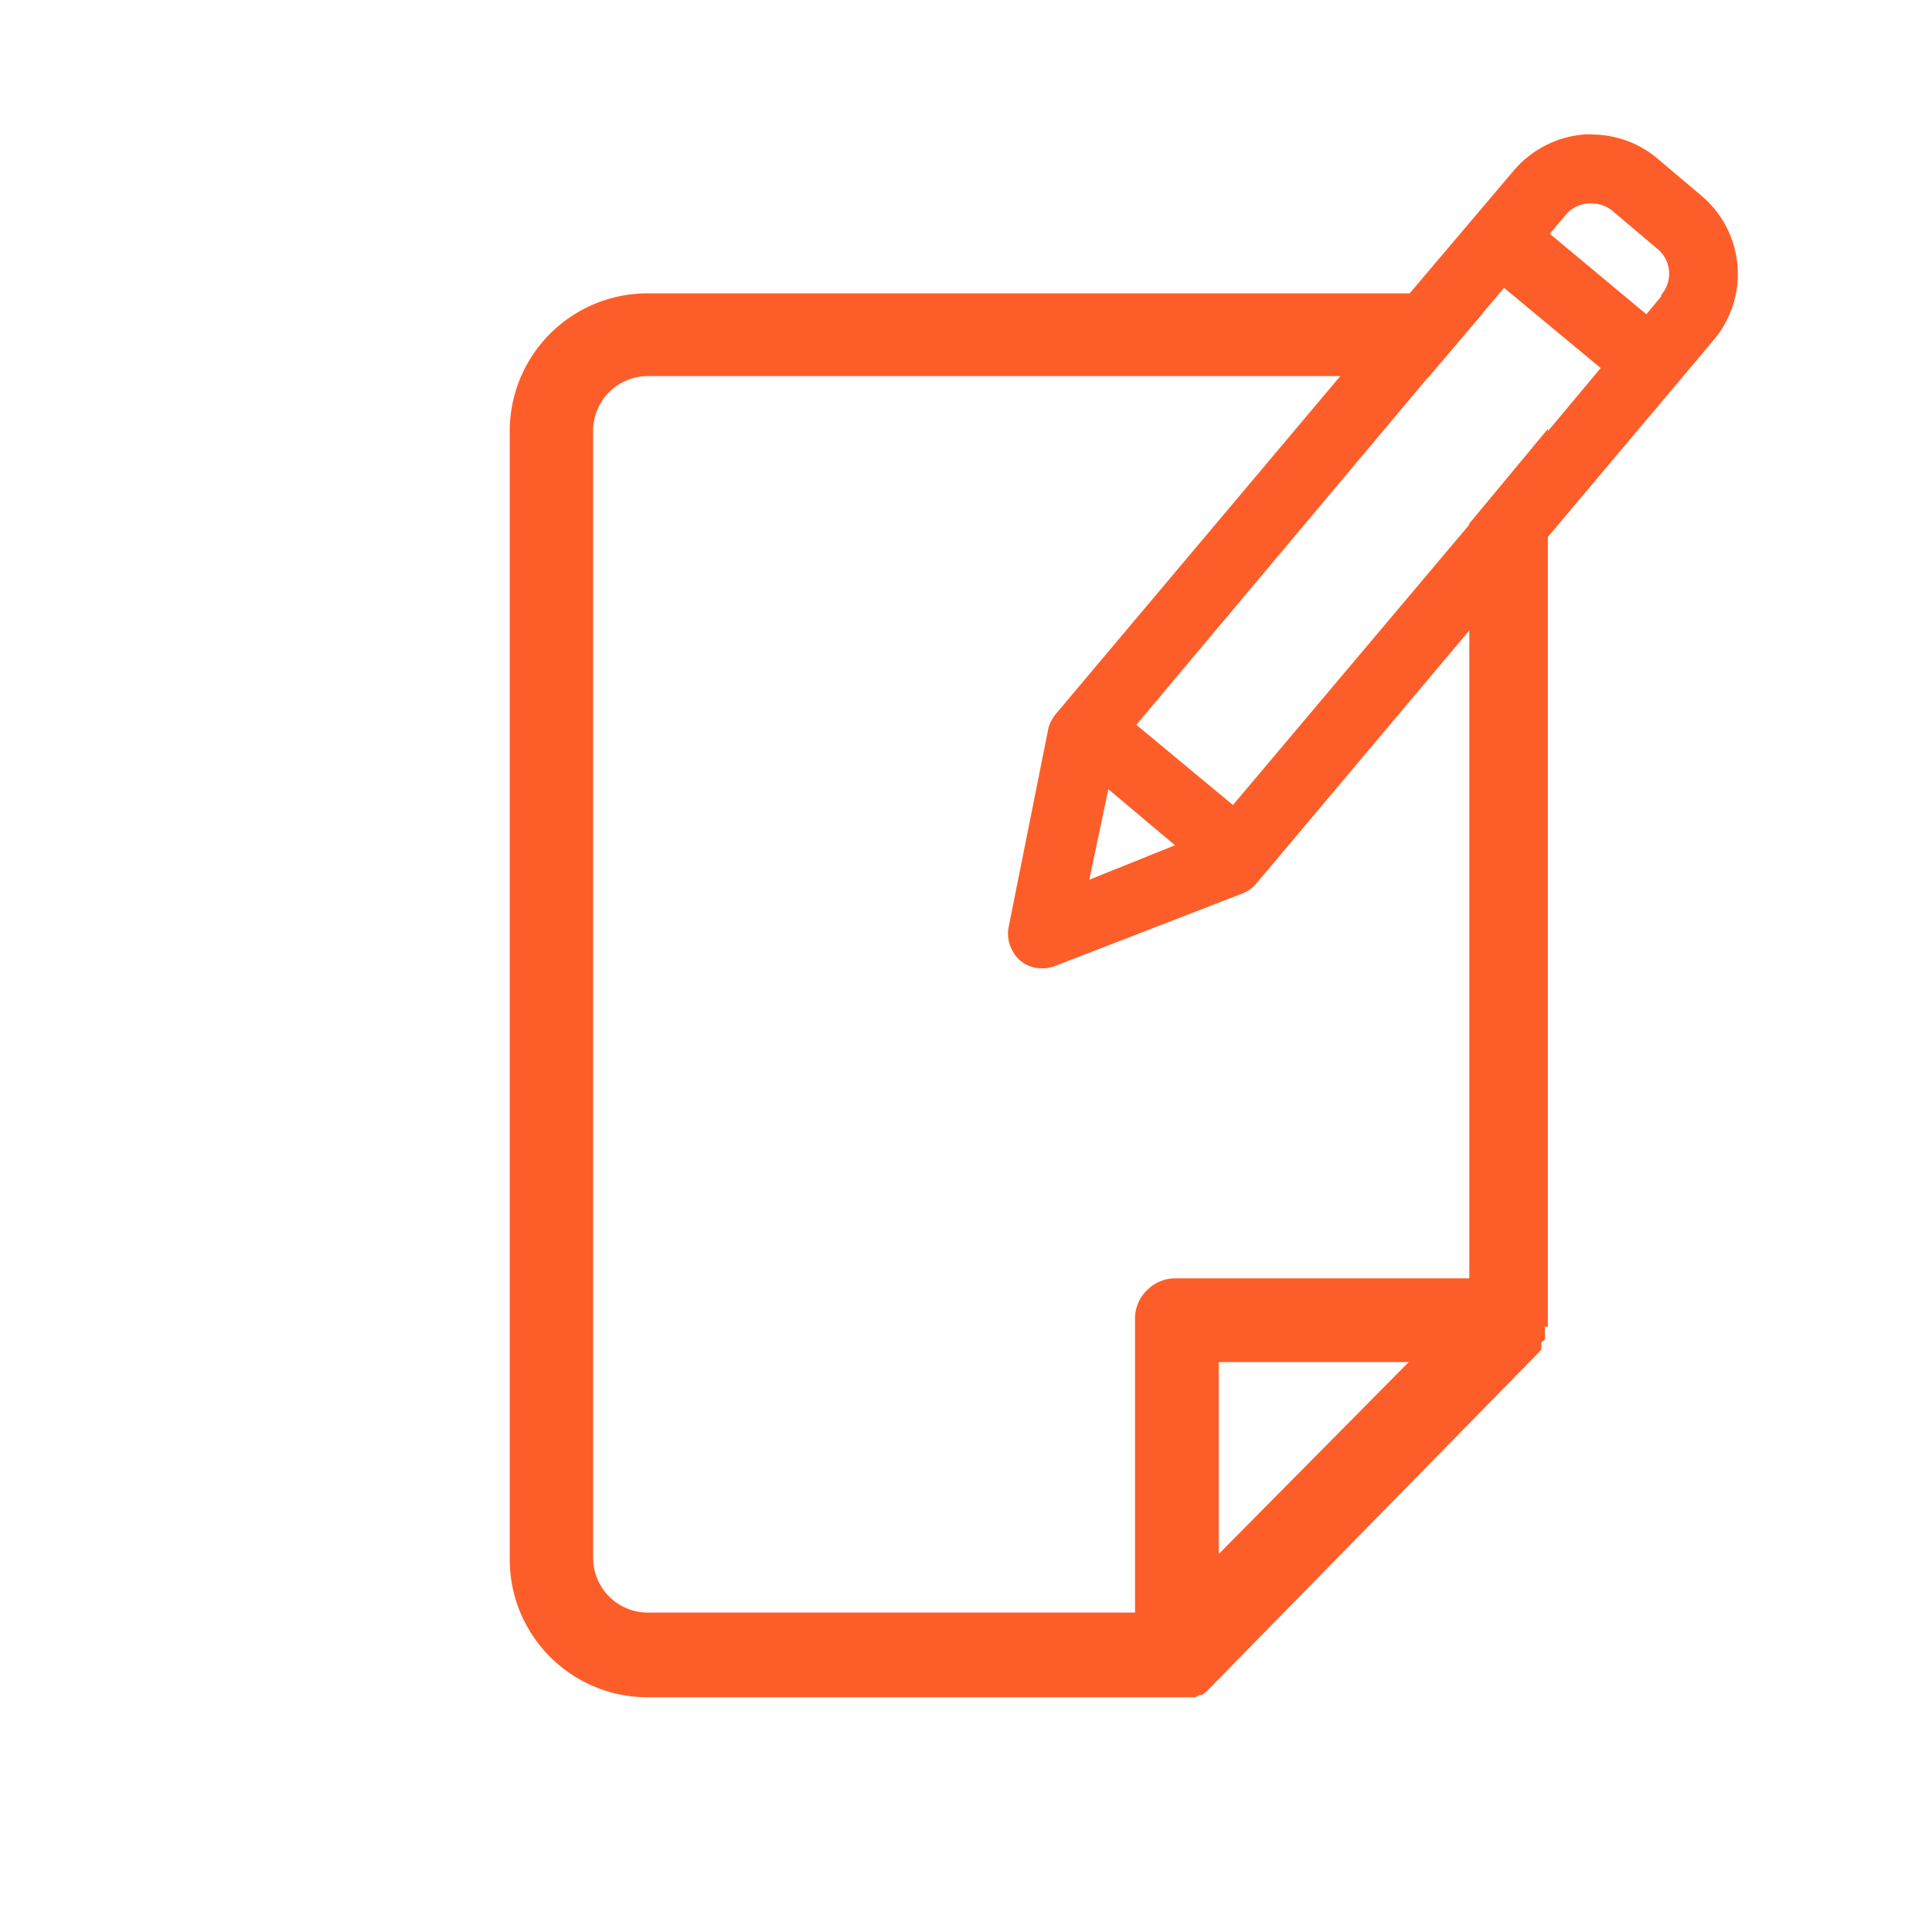<svg xmlns="http://www.w3.org/2000/svg" id="Layer_1" data-name="Layer 1" viewBox="0 0 60 60"><defs><style>.cls-1{fill:#fd5e29;}</style></defs><path class="cls-1" d="M52.83,6.07,51.47,4.92a3.17,3.17,0,0,0-1.91-.74,2.77,2.77,0,0,0-.41,0A3.21,3.21,0,0,0,47,5.31L43.77,9.12l-2.18,2.6L32.8,22.16a1.23,1.23,0,0,0-.24.45l-1.24,6.2a1.09,1.09,0,0,0,.13.73,1,1,0,0,0,.88.53,1,1,0,0,0,.41-.06l5.89-2.28a1.07,1.07,0,0,0,.41-.32l6.59-7.83,2.47-2.94,5.12-6.08a3.18,3.18,0,0,0-.39-4.49Zm-19,21.25.59-2.81,2.07,1.74Zm14.3-14-2.47,2.94L38.29,25l-3-2.49,9-10.72,1.7-2,.72-.85,3,2.49Zm3.48-4.14-.48.58-3-2.5.48-.57a1,1,0,0,1,.85-.37,1,1,0,0,1,.63.24l1.36,1.15a1,1,0,0,1,.12,1.47Z"></path><path class="cls-1" d="M45.63,16.26V39.7H36.49a1.23,1.23,0,0,0-.87.37,1.22,1.22,0,0,0-.37.93v9.08H20.12a1.7,1.7,0,0,1-1.7-1.7v-35a1.7,1.7,0,0,1,1.7-1.7H43.93a1.4,1.4,0,0,1,.41.06l1.7-2a4.22,4.22,0,0,0-2.23-.63H20.12a4.28,4.28,0,0,0-4.29,4.3v35a4.28,4.28,0,0,0,4.29,4.3h17l.14-.07.07,0,.15-.12L47.79,42l.08-.1v-.21l.11-.09v-.4h.09l0-.16V13.32Zm-7.78,32V42.3h5.9Z"></path></svg>